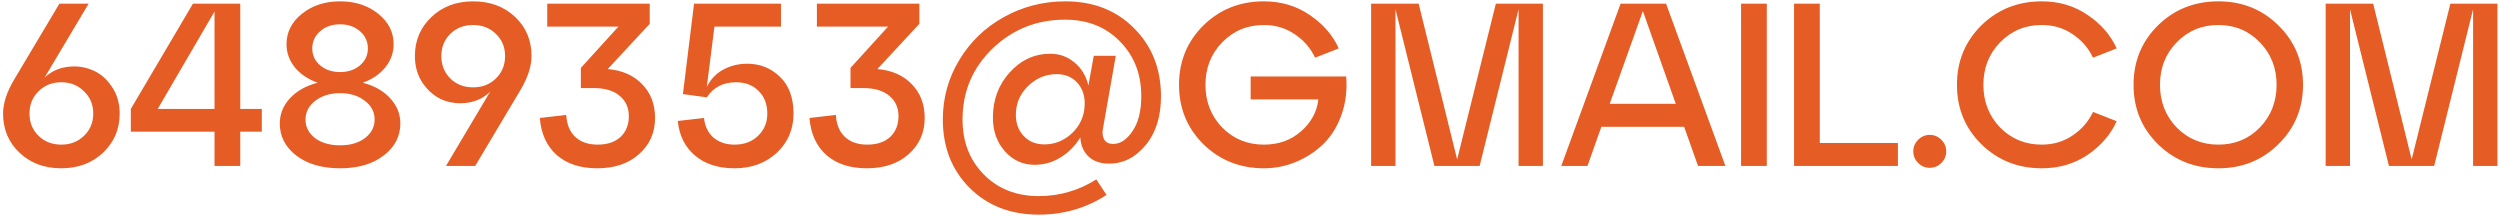 <?xml version="1.0" encoding="UTF-8"?> <svg xmlns="http://www.w3.org/2000/svg" width="647" height="56" viewBox="0 0 647 56" fill="none"> <path d="M22.935 0.949L11.535 20.089C13.135 18.569 15.055 17.649 17.295 17.329C19.535 17.009 21.655 17.249 23.655 18.049C25.695 18.809 27.415 20.209 28.815 22.249C30.255 24.249 30.975 26.629 30.975 29.389C30.975 33.429 29.535 36.809 26.655 39.529C23.815 42.209 20.215 43.549 15.855 43.549C11.495 43.549 7.895 42.209 5.055 39.529C2.215 36.849 0.795 33.469 0.795 29.389C0.795 26.749 1.755 23.809 3.675 20.569L15.375 0.949H22.935ZM9.975 35.149C11.535 36.669 13.495 37.429 15.855 37.429C18.215 37.429 20.175 36.669 21.735 35.149C23.335 33.629 24.135 31.709 24.135 29.389C24.135 27.069 23.335 25.149 21.735 23.629C20.175 22.069 18.215 21.289 15.855 21.289C13.495 21.289 11.535 22.069 9.975 23.629C8.415 25.149 7.635 27.069 7.635 29.389C7.635 31.709 8.415 33.629 9.975 35.149ZM62.178 0.949V28.189H67.758V34.069H62.178V42.949H55.518V34.069H33.858V28.189L49.938 0.949H62.178ZM55.518 2.989L40.818 28.189H55.518V2.989ZM93.891 21.409C96.931 22.209 99.311 23.569 101.031 25.489C102.751 27.369 103.611 29.529 103.611 31.969C103.611 35.289 102.171 38.049 99.291 40.249C96.451 42.449 92.691 43.549 88.011 43.549C83.331 43.549 79.551 42.449 76.671 40.249C73.831 38.049 72.411 35.289 72.411 31.969C72.411 29.529 73.271 27.369 74.991 25.489C76.751 23.569 79.151 22.209 82.191 21.409C79.751 20.529 77.791 19.209 76.311 17.449C74.871 15.649 74.151 13.649 74.151 11.449C74.151 8.329 75.471 5.709 78.111 3.589C80.791 1.429 84.091 0.349 88.011 0.349C91.971 0.349 95.271 1.429 97.911 3.589C100.551 5.709 101.871 8.329 101.871 11.449C101.871 13.649 101.151 15.649 99.711 17.449C98.271 19.209 96.331 20.529 93.891 21.409ZM93.171 8.089C91.811 6.889 90.091 6.289 88.011 6.289C85.931 6.289 84.211 6.889 82.851 8.089C81.491 9.289 80.811 10.769 80.811 12.529C80.811 14.289 81.491 15.749 82.851 16.909C84.211 18.069 85.931 18.649 88.011 18.649C90.091 18.649 91.811 18.069 93.171 16.909C94.531 15.749 95.211 14.289 95.211 12.529C95.211 10.769 94.531 9.289 93.171 8.089ZM81.531 35.749C83.211 36.989 85.371 37.609 88.011 37.609C90.651 37.609 92.791 36.989 94.431 35.749C96.111 34.469 96.951 32.869 96.951 30.949C96.951 28.989 96.111 27.369 94.431 26.089C92.751 24.769 90.611 24.109 88.011 24.109C85.411 24.109 83.271 24.769 81.591 26.089C79.911 27.369 79.071 28.989 79.071 30.949C79.071 32.869 79.891 34.469 81.531 35.749ZM122.437 0.349C126.837 0.349 130.457 1.689 133.297 4.369C136.137 7.049 137.557 10.429 137.557 14.509C137.557 17.149 136.597 20.089 134.677 23.329L122.977 42.949H115.417L126.877 23.689C125.317 25.249 123.397 26.209 121.117 26.569C118.877 26.889 116.737 26.669 114.697 25.909C112.697 25.109 110.977 23.709 109.537 21.709C108.097 19.669 107.377 17.269 107.377 14.509C107.377 10.469 108.797 7.109 111.637 4.429C114.477 1.709 118.077 0.349 122.437 0.349ZM116.557 20.329C118.117 21.849 120.077 22.609 122.437 22.609C124.797 22.609 126.757 21.849 128.317 20.329C129.917 18.769 130.717 16.829 130.717 14.509C130.717 12.189 129.917 10.269 128.317 8.749C126.757 7.229 124.797 6.469 122.437 6.469C120.077 6.469 118.117 7.229 116.557 8.749C114.997 10.269 114.217 12.189 114.217 14.509C114.217 16.829 114.997 18.769 116.557 20.329ZM168.147 6.169L157.287 17.869C161.007 18.189 163.967 19.489 166.167 21.769C168.407 24.049 169.527 26.969 169.527 30.529C169.527 34.329 168.147 37.449 165.387 39.889C162.667 42.329 159.067 43.549 154.587 43.549C150.187 43.549 146.687 42.409 144.087 40.129C141.487 37.809 140.027 34.609 139.707 30.529L146.547 29.749C146.667 32.149 147.427 34.029 148.827 35.389C150.267 36.749 152.207 37.429 154.647 37.429C157.167 37.429 159.147 36.769 160.587 35.449C162.027 34.089 162.747 32.289 162.747 30.049C162.747 27.889 161.967 26.149 160.407 24.829C158.847 23.469 156.567 22.789 153.567 22.789H150.327V17.569L160.047 6.889H141.627V0.949H168.147V6.169ZM193.359 16.489C196.679 16.489 199.499 17.609 201.819 19.849C204.179 22.089 205.359 25.269 205.359 29.389C205.359 33.469 203.919 36.849 201.039 39.529C198.159 42.209 194.519 43.549 190.119 43.549C185.879 43.549 182.459 42.449 179.859 40.249C177.259 38.049 175.779 35.069 175.419 31.309L182.199 30.529C182.399 32.609 183.199 34.289 184.599 35.569C186.039 36.809 187.879 37.429 190.119 37.429C192.599 37.429 194.619 36.669 196.179 35.149C197.779 33.629 198.579 31.709 198.579 29.389C198.579 26.989 197.839 25.049 196.359 23.569C194.879 22.049 192.919 21.289 190.479 21.289C187.159 21.289 184.639 22.589 182.919 25.189L176.739 24.349L179.619 0.949H202.119V6.889H184.899L182.919 22.489C183.959 20.449 185.399 18.949 187.239 17.989C189.119 16.989 191.159 16.489 193.359 16.489ZM237.932 6.169L227.072 17.869C230.792 18.189 233.752 19.489 235.952 21.769C238.192 24.049 239.312 26.969 239.312 30.529C239.312 34.329 237.932 37.449 235.172 39.889C232.452 42.329 228.852 43.549 224.372 43.549C219.972 43.549 216.472 42.409 213.872 40.129C211.272 37.809 209.812 34.609 209.492 30.529L216.332 29.749C216.452 32.149 217.212 34.029 218.612 35.389C220.052 36.749 221.992 37.429 224.432 37.429C226.952 37.429 228.932 36.769 230.372 35.449C231.812 34.089 232.532 32.289 232.532 30.049C232.532 27.889 231.752 26.149 230.192 24.829C228.632 23.469 226.352 22.789 223.352 22.789H220.112V17.569L229.832 6.889H211.412V0.949H237.932V6.169ZM275.684 0.349C283.004 0.349 288.964 2.689 293.564 7.369C298.164 12.009 300.464 17.869 300.464 24.949C300.464 30.149 299.144 34.349 296.504 37.549C293.864 40.749 290.704 42.349 287.024 42.349C284.784 42.349 283.004 41.729 281.684 40.489C280.404 39.249 279.704 37.609 279.584 35.569C278.264 37.729 276.564 39.449 274.484 40.729C272.444 42.009 270.204 42.649 267.764 42.649C264.724 42.649 262.164 41.489 260.084 39.169C258.004 36.849 256.964 33.929 256.964 30.409C256.964 25.849 258.404 21.969 261.284 18.769C264.204 15.529 267.724 13.909 271.844 13.909C274.164 13.909 276.224 14.649 278.024 16.129C279.824 17.569 281.044 19.569 281.684 22.129L283.064 14.449H288.764L285.464 33.169C285.224 34.329 285.324 35.309 285.764 36.109C286.204 36.869 286.984 37.249 288.104 37.249C289.944 37.249 291.604 36.149 293.084 33.949C294.604 31.749 295.364 28.729 295.364 24.889C295.364 19.169 293.524 14.449 289.844 10.729C286.204 6.969 281.464 5.089 275.624 5.089C268.304 5.089 262.044 7.589 256.844 12.589C251.684 17.589 249.104 23.709 249.104 30.949C249.104 36.669 250.924 41.389 254.564 45.109C258.244 48.869 263.004 50.749 268.844 50.749C274.204 50.749 279.164 49.309 283.724 46.429L286.364 50.449C281.124 53.849 275.284 55.549 268.844 55.549C261.524 55.549 255.544 53.229 250.904 48.589C246.304 43.949 244.004 38.069 244.004 30.949C244.004 25.349 245.424 20.209 248.264 15.529C251.104 10.809 254.944 7.109 259.784 4.429C264.664 1.709 269.964 0.349 275.684 0.349ZM270.284 37.369C272.724 37.369 274.924 36.569 276.884 34.969C278.844 33.329 280.064 31.289 280.544 28.849L280.604 28.429C280.684 27.709 280.724 27.169 280.724 26.809C280.724 24.569 280.064 22.749 278.744 21.349C277.424 19.909 275.664 19.189 273.464 19.189C270.624 19.189 268.144 20.229 266.024 22.309C263.944 24.349 262.904 26.829 262.904 29.749C262.904 31.949 263.584 33.769 264.944 35.209C266.304 36.649 268.084 37.369 270.284 37.369ZM323.671 19.789H348.391C348.671 23.229 348.291 26.469 347.251 29.509C346.211 32.509 344.691 35.029 342.691 37.069C340.691 39.069 338.331 40.649 335.611 41.809C332.891 42.969 330.051 43.549 327.091 43.549C320.891 43.549 315.671 41.469 311.431 37.309C307.231 33.149 305.131 28.029 305.131 21.949C305.131 15.869 307.231 10.749 311.431 6.589C315.671 2.429 320.891 0.349 327.091 0.349C331.571 0.349 335.531 1.529 338.971 3.889C342.411 6.209 344.911 9.089 346.471 12.529L340.351 14.929C339.151 12.409 337.371 10.369 335.011 8.809C332.691 7.249 330.051 6.469 327.091 6.469C322.811 6.469 319.211 7.969 316.291 10.969C313.411 13.929 311.971 17.589 311.971 21.949C311.971 26.309 313.411 29.989 316.291 32.989C319.211 35.949 322.811 37.429 327.091 37.429C330.891 37.429 334.091 36.289 336.691 34.009C339.331 31.689 340.831 28.929 341.191 25.729H323.671V19.789ZM399.307 0.949V42.949H393.007V2.389L382.927 42.949H371.227L361.147 2.389V42.949H354.847V0.949H367.147L377.107 41.269L387.127 0.949H399.307ZM446.534 42.949H439.454L435.854 32.809H414.434L410.834 42.949H404.054L419.414 0.949H431.174L446.534 42.949ZM425.174 2.869L416.594 26.869H433.694L425.174 2.869ZM457.249 42.949H450.589V0.949H457.249V42.949ZM491.18 42.949H464.3V0.949H470.96V37.009H491.18V42.949ZM496.42 42.169C495.58 41.329 495.16 40.329 495.16 39.169C495.16 38.009 495.58 37.009 496.42 36.169C497.26 35.329 498.26 34.909 499.42 34.909C500.58 34.909 501.58 35.329 502.42 36.169C503.26 37.009 503.68 38.009 503.68 39.169C503.68 40.329 503.26 41.329 502.42 42.169C501.58 43.009 500.58 43.429 499.42 43.429C498.26 43.429 497.26 43.009 496.42 42.169ZM512.759 37.309C508.559 33.149 506.459 28.029 506.459 21.949C506.459 15.869 508.559 10.749 512.759 6.589C516.999 2.429 522.219 0.349 528.419 0.349C532.899 0.349 536.859 1.529 540.299 3.889C543.739 6.209 546.239 9.089 547.799 12.529L541.679 14.929C540.479 12.409 538.699 10.369 536.339 8.809C534.019 7.249 531.379 6.469 528.419 6.469C524.139 6.469 520.539 7.969 517.619 10.969C514.739 13.929 513.299 17.589 513.299 21.949C513.299 26.309 514.739 29.989 517.619 32.989C520.539 35.949 524.139 37.429 528.419 37.429C531.379 37.429 534.019 36.649 536.339 35.089C538.699 33.529 540.479 31.489 541.679 28.969L547.799 31.369C546.239 34.809 543.739 37.709 540.299 40.069C536.859 42.389 532.899 43.549 528.419 43.549C522.219 43.549 516.999 41.469 512.759 37.309ZM558.462 37.309C554.262 33.149 552.162 28.029 552.162 21.949C552.162 15.869 554.262 10.749 558.462 6.589C562.702 2.429 567.922 0.349 574.122 0.349C580.282 0.349 585.462 2.429 589.662 6.589C593.902 10.749 596.022 15.869 596.022 21.949C596.022 28.029 593.902 33.149 589.662 37.309C585.462 41.469 580.282 43.549 574.122 43.549C567.922 43.549 562.702 41.469 558.462 37.309ZM563.322 10.969C560.442 13.929 559.002 17.589 559.002 21.949C559.002 26.309 560.442 29.989 563.322 32.989C566.242 35.949 569.842 37.429 574.122 37.429C578.402 37.429 581.982 35.949 584.862 32.989C587.742 29.989 589.182 26.309 589.182 21.949C589.182 17.589 587.742 13.929 584.862 10.969C581.982 7.969 578.402 6.469 574.122 6.469C569.842 6.469 566.242 7.969 563.322 10.969ZM646.338 0.949V42.949H640.038V2.389L629.958 42.949H618.258L608.178 2.389V42.949H601.878V0.949H614.178L624.138 41.269L634.158 0.949H646.338Z" fill="#E55C24"></path> <a href="mailto:6489353@gmail.com"> <rect fill="black" fill-opacity="0" x="0.455" y="-14.22" width="652.083" height="85.44"></rect> </a> </svg> 